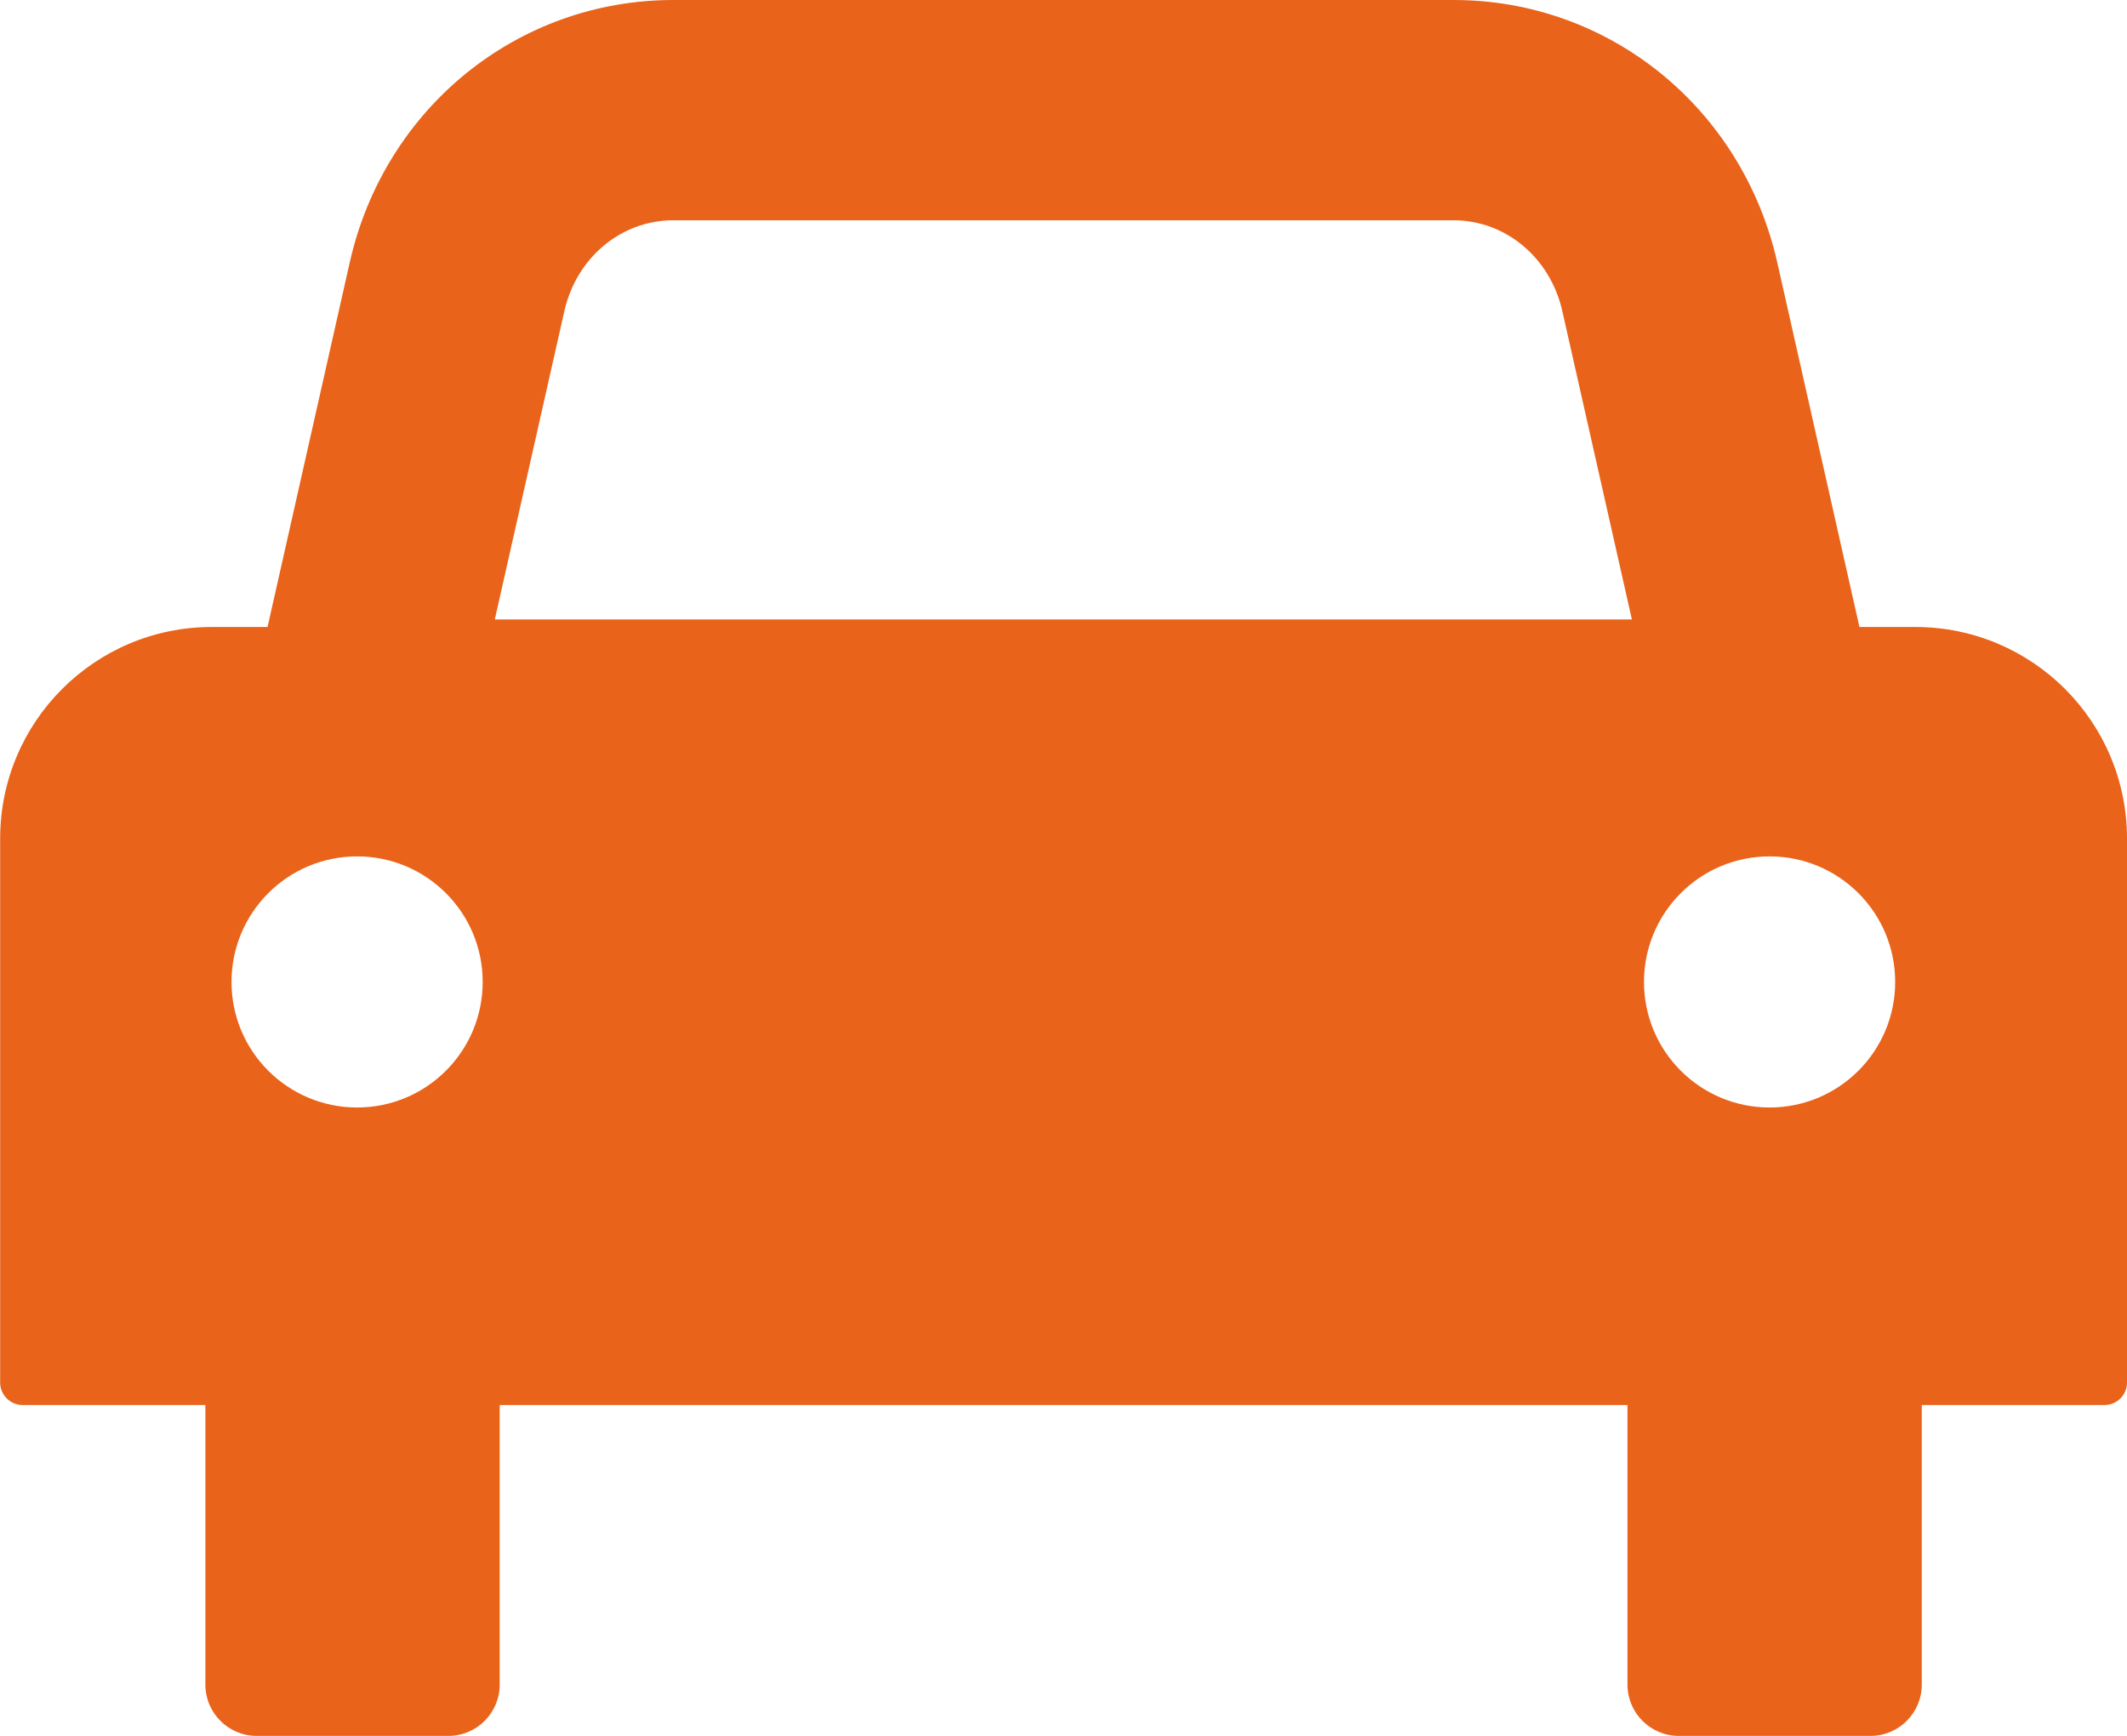 <?xml version="1.0" encoding="UTF-8"?> <svg xmlns="http://www.w3.org/2000/svg" id="Layer_1" data-name="Layer 1" viewBox="0 0 135.15 110.34"><defs><style> .cls-1 { fill: #e9631b; stroke-width: 0px; } </style></defs><path class="cls-1" d="m121.69,39.85h-3.54l-5.22-23.16C110.71,6.86,102.25,0,92.36,0h-49.57c-9.9,0-18.36,6.86-20.57,16.69l-5.22,23.16h-3.54c-7.43,0-13.45,6.02-13.45,13.45v34.57c0,.79.64,1.43,1.43,1.43h11.61v17.77c0,1.8,1.46,3.26,3.26,3.26h12.18c1.8,0,3.26-1.46,3.26-3.26v-17.77h71.66v17.77c0,1.8,1.46,3.26,3.26,3.26h12.18c1.8,0,3.26-1.46,3.26-3.26v-17.77h11.61c.79,0,1.43-.64,1.43-1.43v-34.57c0-7.43-6.02-13.45-13.45-13.45Zm-99,30.54c-4.41,0-7.98-3.57-7.98-7.98s3.57-7.98,7.98-7.98,7.98,3.57,7.98,7.98-3.57,7.98-7.98,7.98Zm8.75-31.02l4.42-19.6c.77-3.4,3.61-5.77,6.92-5.77h49.57c3.31,0,6.15,2.37,6.92,5.77l4.42,19.6H31.45Zm81,31.02c-4.41,0-7.98-3.57-7.98-7.98s3.57-7.98,7.98-7.98,7.98,3.57,7.98,7.98-3.57,7.98-7.98,7.98Z"></path></svg> 